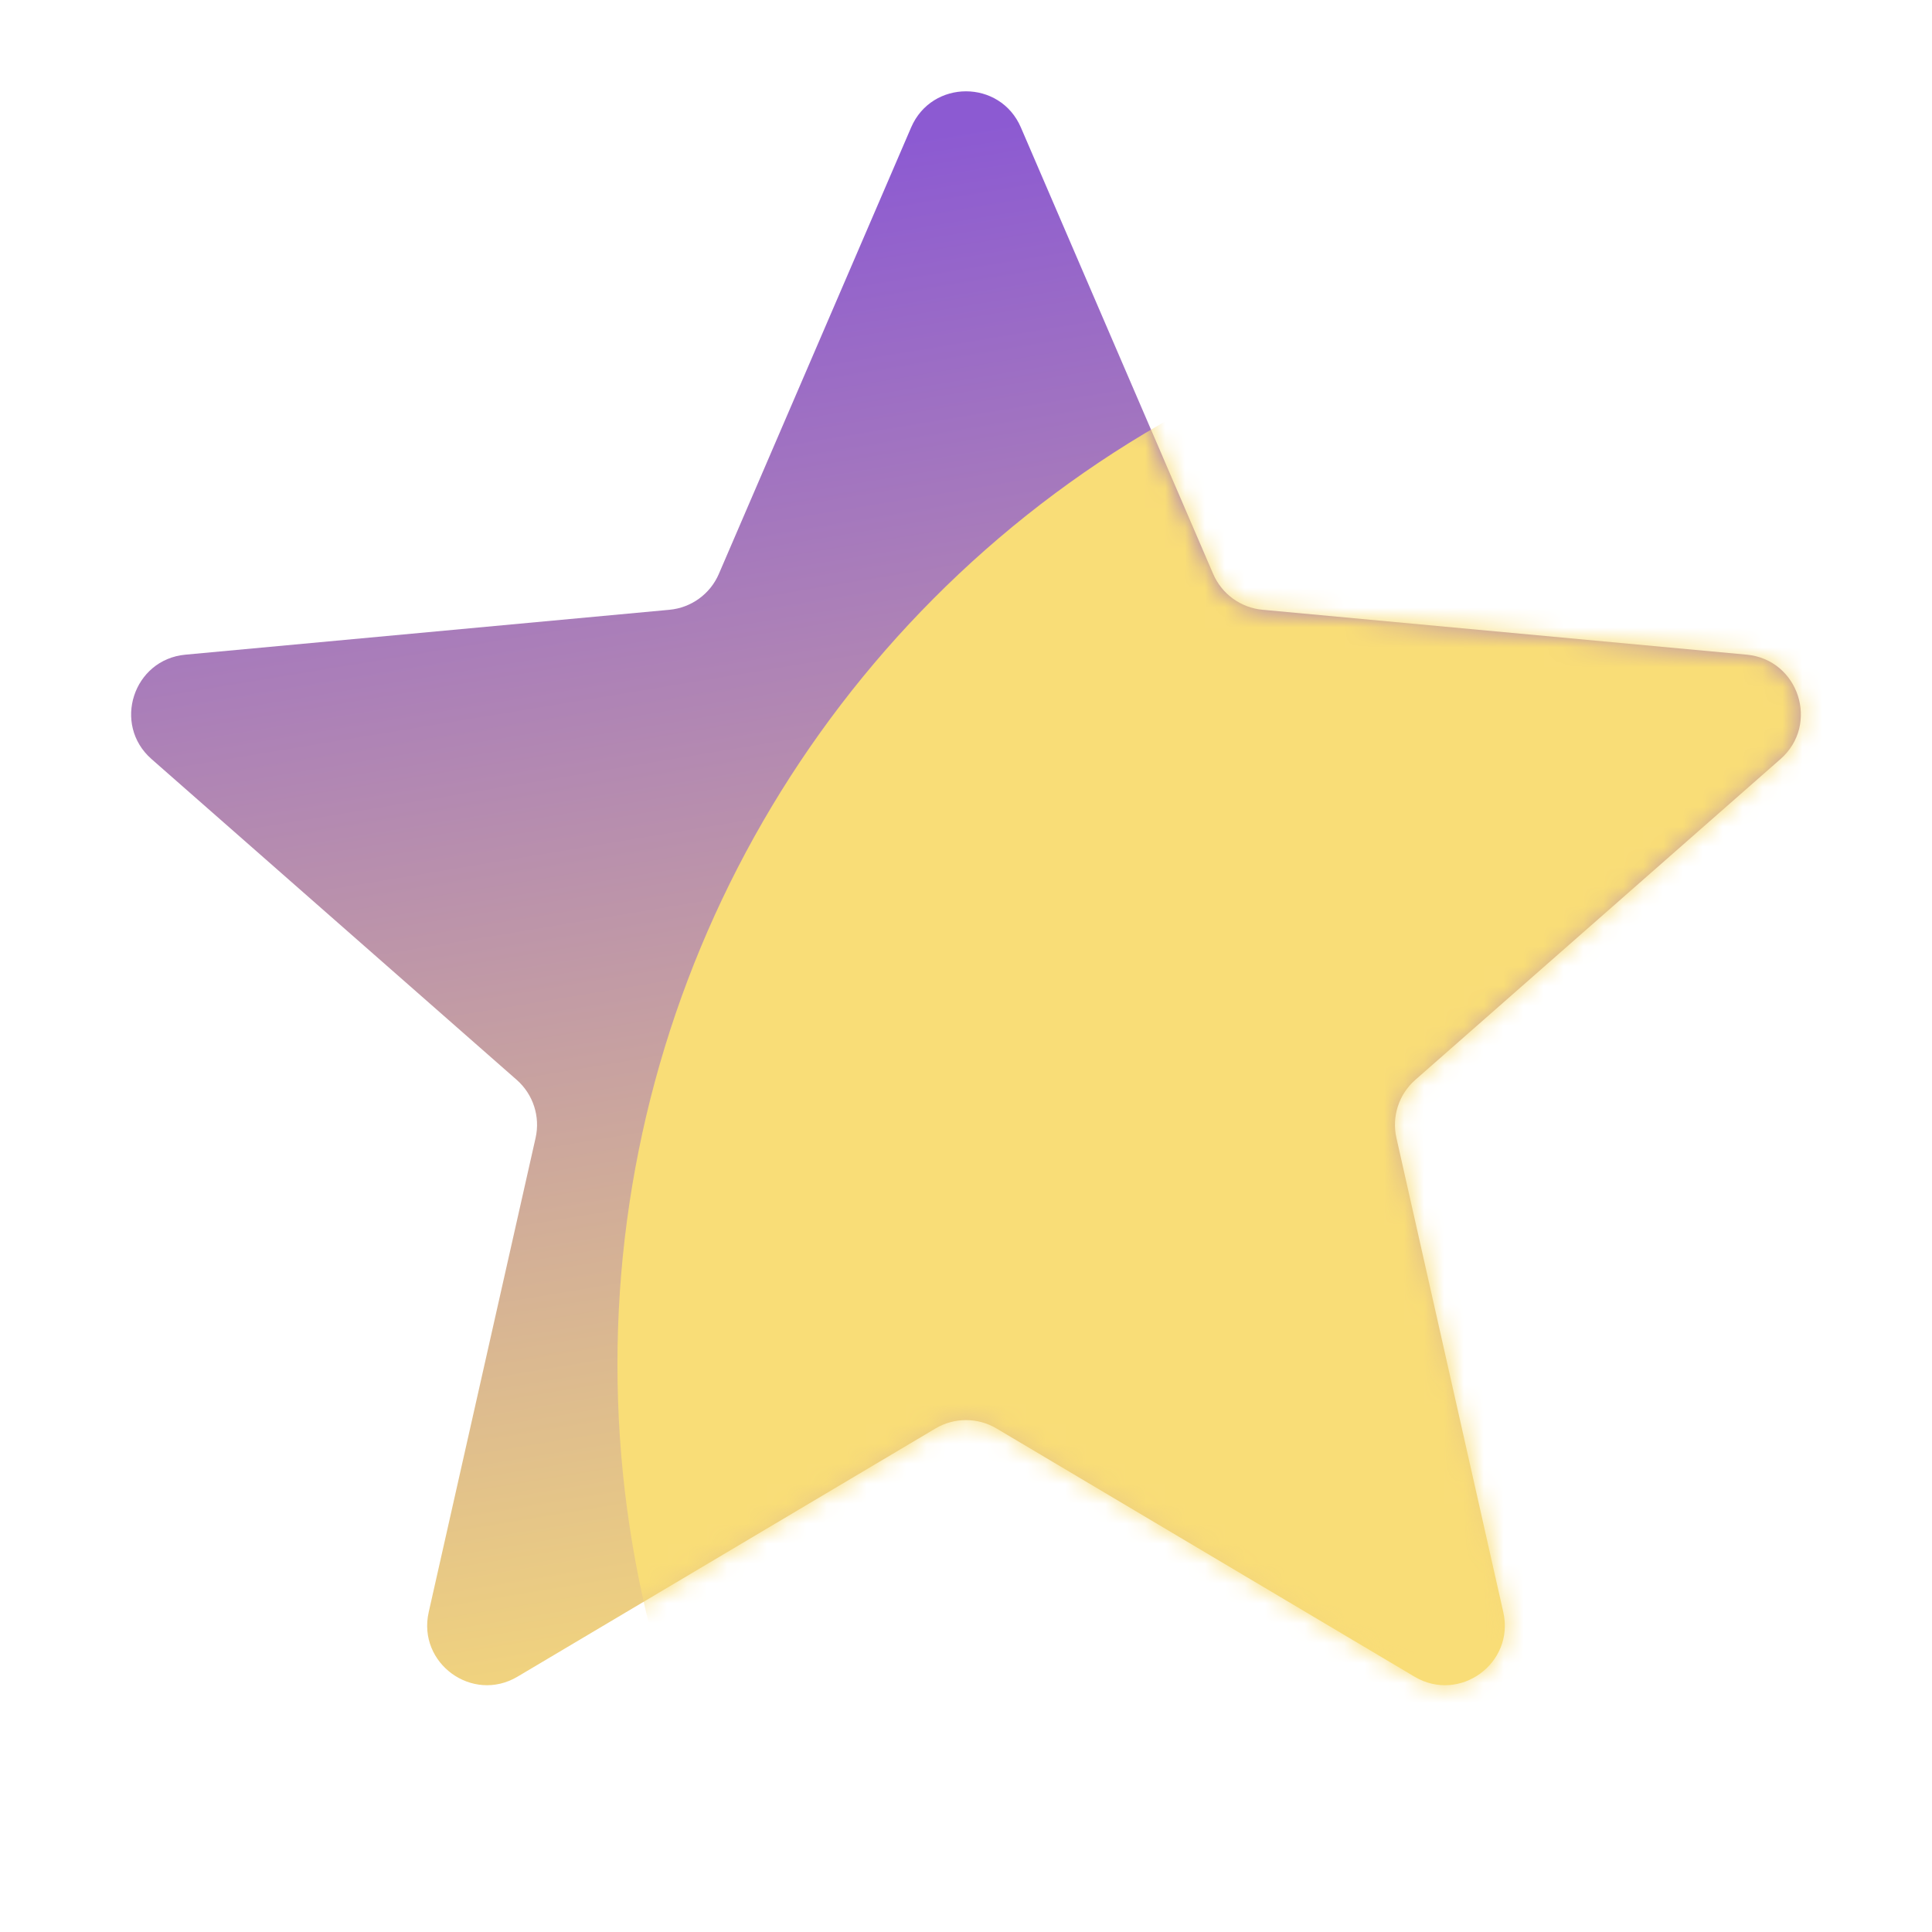 <?xml version="1.0" encoding="UTF-8"?> <svg xmlns="http://www.w3.org/2000/svg" width="97" height="97" viewBox="0 0 97 97" fill="none"><path d="M45.745 6.398C46.786 3.98 50.214 3.98 51.255 6.398L60.909 28.815C61.343 29.823 62.294 30.514 63.387 30.615L87.69 32.869C90.311 33.112 91.37 36.373 89.393 38.11L71.056 54.218C70.231 54.943 69.868 56.061 70.11 57.132L75.476 80.942C76.055 83.51 73.281 85.525 71.018 84.181L50.032 71.719C49.087 71.159 47.913 71.159 46.968 71.719L25.982 84.181C23.719 85.525 20.945 83.51 21.524 80.942L26.89 57.132C27.132 56.061 26.769 54.943 25.944 54.218L7.607 38.11C5.63 36.373 6.689 33.112 9.31 32.869L33.613 30.615C34.706 30.514 35.657 29.823 36.091 28.815L45.745 6.398Z" fill="url(#paint0_linear_2130_1618)"></path><mask id="mask0_2130_1618" style="mask-type:alpha" maskUnits="userSpaceOnUse" x="6" y="4" width="85" height="81"><path d="M45.745 6.398C46.786 3.98 50.214 3.98 51.255 6.398L60.909 28.815C61.343 29.823 62.294 30.514 63.387 30.615L87.69 32.869C90.311 33.112 91.37 36.373 89.393 38.11L71.056 54.218C70.231 54.943 69.868 56.061 70.11 57.132L75.476 80.942C76.055 83.51 73.281 85.525 71.018 84.181L50.032 71.719C49.087 71.159 47.913 71.159 46.968 71.719L25.982 84.181C23.719 85.525 20.945 83.51 21.524 80.942L26.89 57.132C27.132 56.061 26.769 54.943 25.944 54.218L7.607 38.11C5.63 36.373 6.689 33.112 9.31 32.869L33.613 30.615C34.706 30.514 35.657 29.823 36.091 28.815L45.745 6.398Z" fill="url(#paint1_linear_2130_1618)"></path></mask><g mask="url(#mask0_2130_1618)"><circle cx="85.5" cy="68.5" r="54.5" fill="#F9DD77"></circle></g><defs><linearGradient id="paint0_linear_2130_1618" x1="36" y1="8.5" x2="49" y2="87" gradientUnits="userSpaceOnUse"><stop stop-color="#8C5AD2"></stop><stop offset="1" stop-color="#F9DD77"></stop></linearGradient><linearGradient id="paint1_linear_2130_1618" x1="21" y1="5" x2="91" y2="110" gradientUnits="userSpaceOnUse"><stop stop-color="#8C5AD2"></stop><stop offset="1" stop-color="#F9DD77"></stop></linearGradient></defs></svg> 